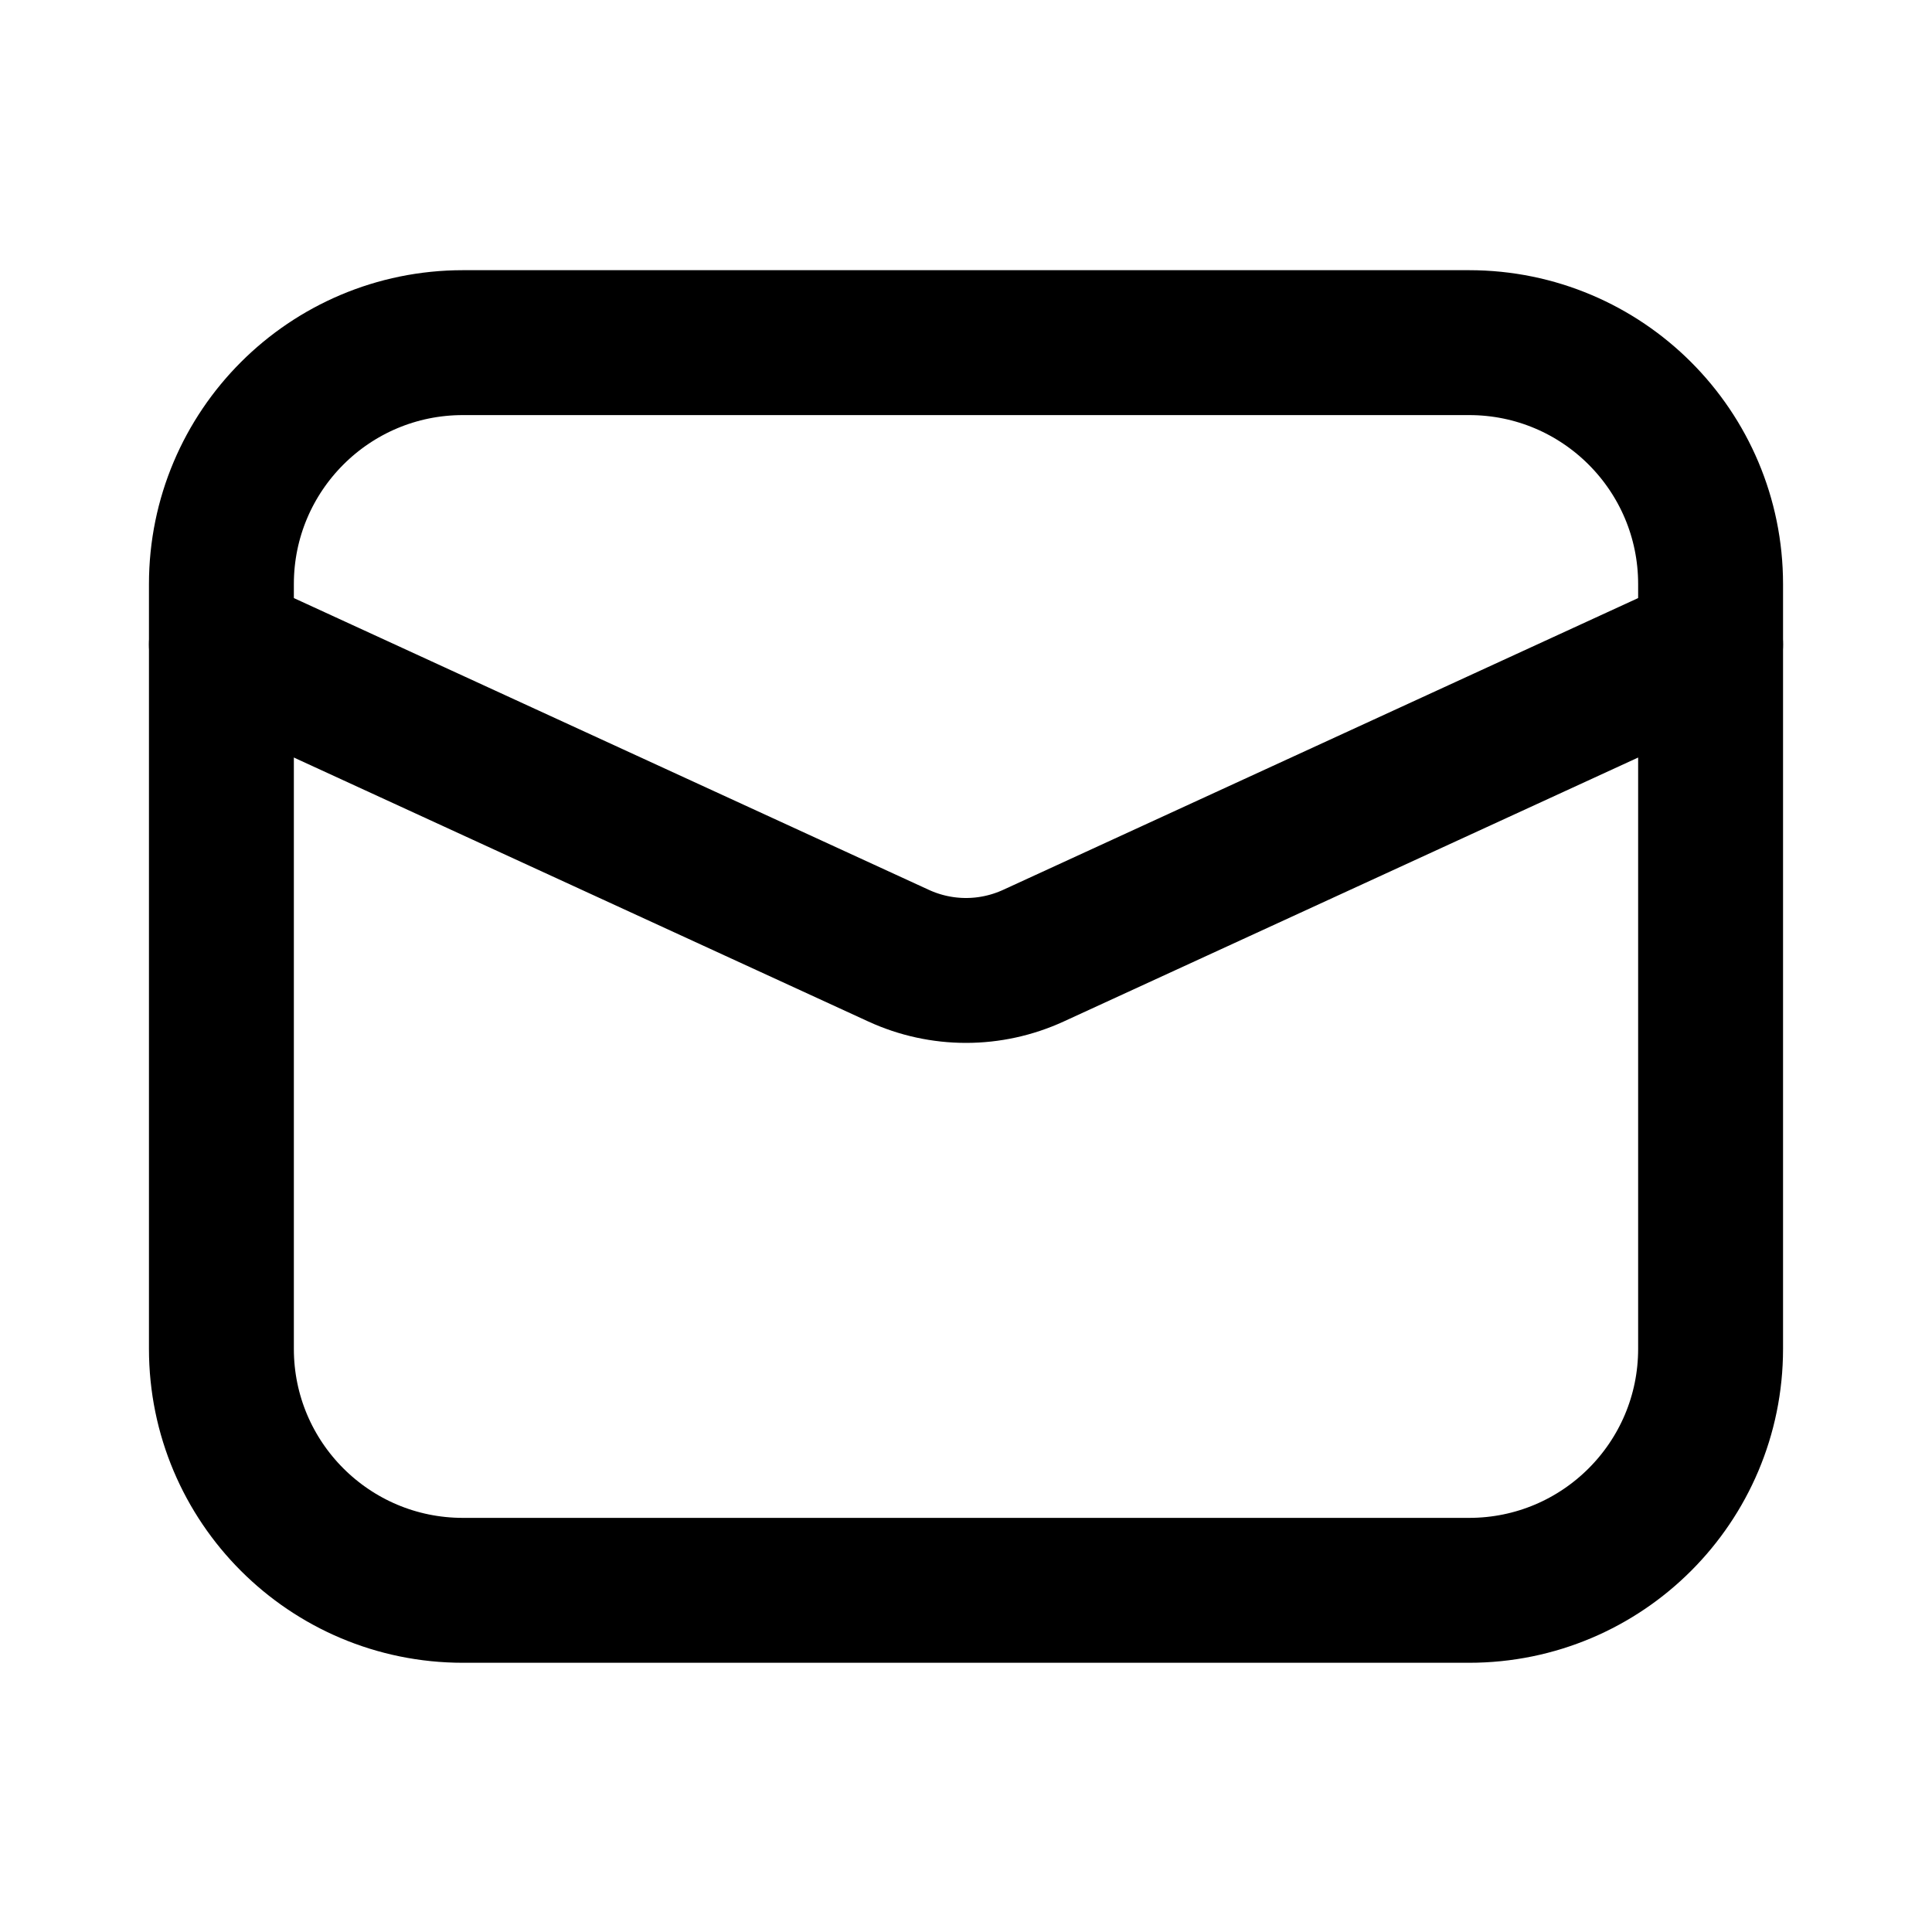<svg xmlns="http://www.w3.org/2000/svg" width="20" height="20" viewBox="0 0 20 20" fill="none">
    <path d="M15.208 3.547H4.792C3.411 3.547 2.292 4.666 2.292 6.047V13.963C2.292 15.344 3.411 16.463 4.792 16.463H15.208C16.589 16.463 17.708 15.344 17.708 13.963V6.047C17.708 4.666 16.589 3.547 15.208 3.547Z" stroke="black" stroke-width="1.5" stroke-linecap="round" stroke-linejoin="round"/>
    <path d="M2.292 6.672L9.304 9.894C9.522 9.994 9.76 10.046 10 10.046C10.24 10.046 10.477 9.994 10.696 9.894L17.708 6.672" stroke="black" stroke-width="1.5" stroke-linecap="round" stroke-linejoin="round"/>
  </svg>